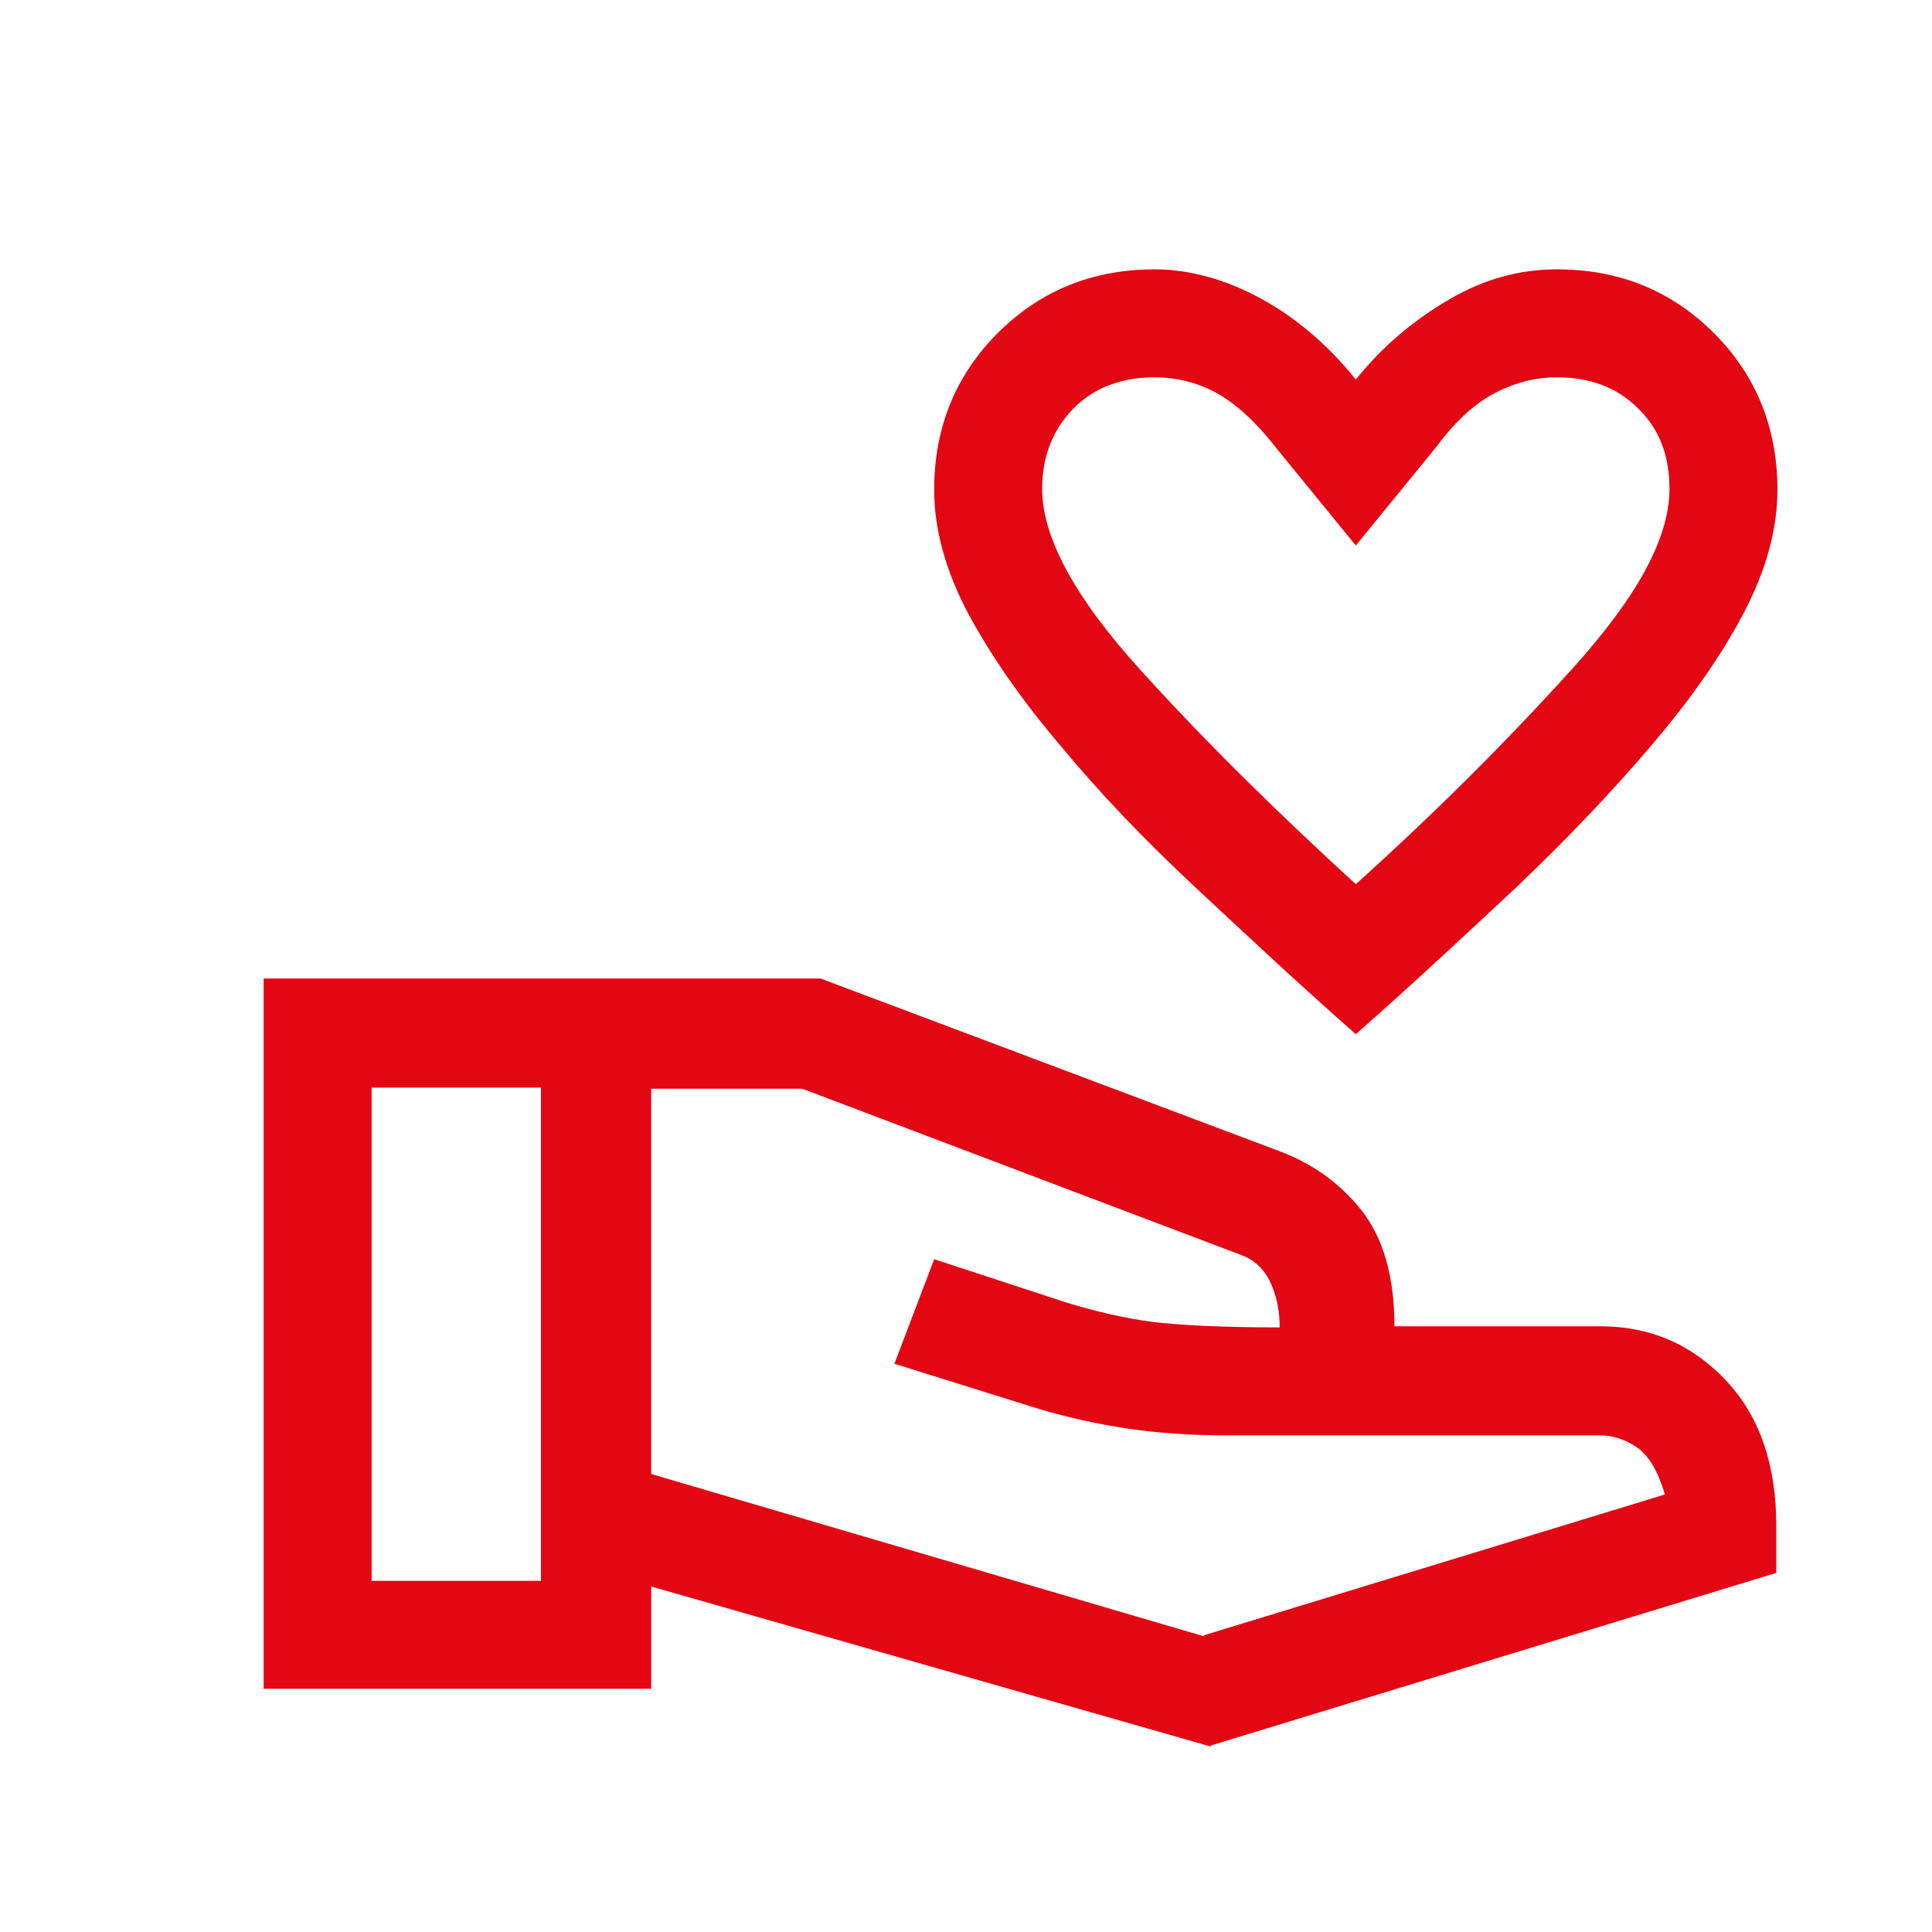 <?xml version="1.0" encoding="UTF-8"?>
<svg id="Capa_3" data-name="Capa 3" xmlns="http://www.w3.org/2000/svg" viewBox="0 0 17 17">
  <defs>
    <style>
      .cls-1 {
        fill: #e30613;
      }
    </style>
  </defs>
  <path class="cls-1" d="m11.93,9.1c-.5-.44-.97-.88-1.42-1.3s-.84-.83-1.18-1.24c-.34-.4-.61-.79-.81-1.16-.2-.38-.3-.74-.3-1.09,0-.55.19-1.01.56-1.38.37-.37.83-.56,1.38-.56.31,0,.63.09.94.26s.59.41.83.71c.24-.3.52-.53.83-.71s.62-.26.94-.26c.55,0,1.01.19,1.38.56.37.37.56.83.56,1.38,0,.35-.1.71-.3,1.09-.2.38-.47.76-.81,1.16-.34.4-.73.81-1.18,1.24-.45.42-.92.86-1.42,1.3Zm0-1.32c.7-.63,1.33-1.26,1.9-1.89s.86-1.15.86-1.59c0-.29-.09-.53-.28-.71-.18-.18-.42-.27-.71-.27-.18,0-.35.04-.53.13s-.35.24-.53.48l-.71.87-.71-.87c-.18-.23-.36-.39-.53-.48s-.35-.13-.53-.13c-.29,0-.53.09-.71.27-.18.18-.28.42-.28.71,0,.43.29.96.86,1.59s1.2,1.25,1.9,1.89Zm-1.27,7.59l-4.93-1.41v.9h-3.41v-6.25h4.9l4.04,1.52c.29.11.53.28.72.52s.29.58.29,1.02h1.81c.44,0,.81.16,1.11.48s.44.75.44,1.28v.41l-4.98,1.52Zm-7.39-1.46h1.49v-4.34h-1.49v4.34Zm7.32.48l4.06-1.24c-.06-.2-.14-.34-.24-.41s-.21-.11-.33-.11h-3.28c-.32,0-.61-.02-.88-.06s-.53-.1-.77-.17l-1.28-.4.35-.92,1.16.38c.26.08.52.14.75.17s.62.05,1.13.05c0-.13-.02-.25-.07-.37s-.13-.21-.25-.26l-3.88-1.47h-1.33v3.39l4.87,1.43Z"/>
</svg>